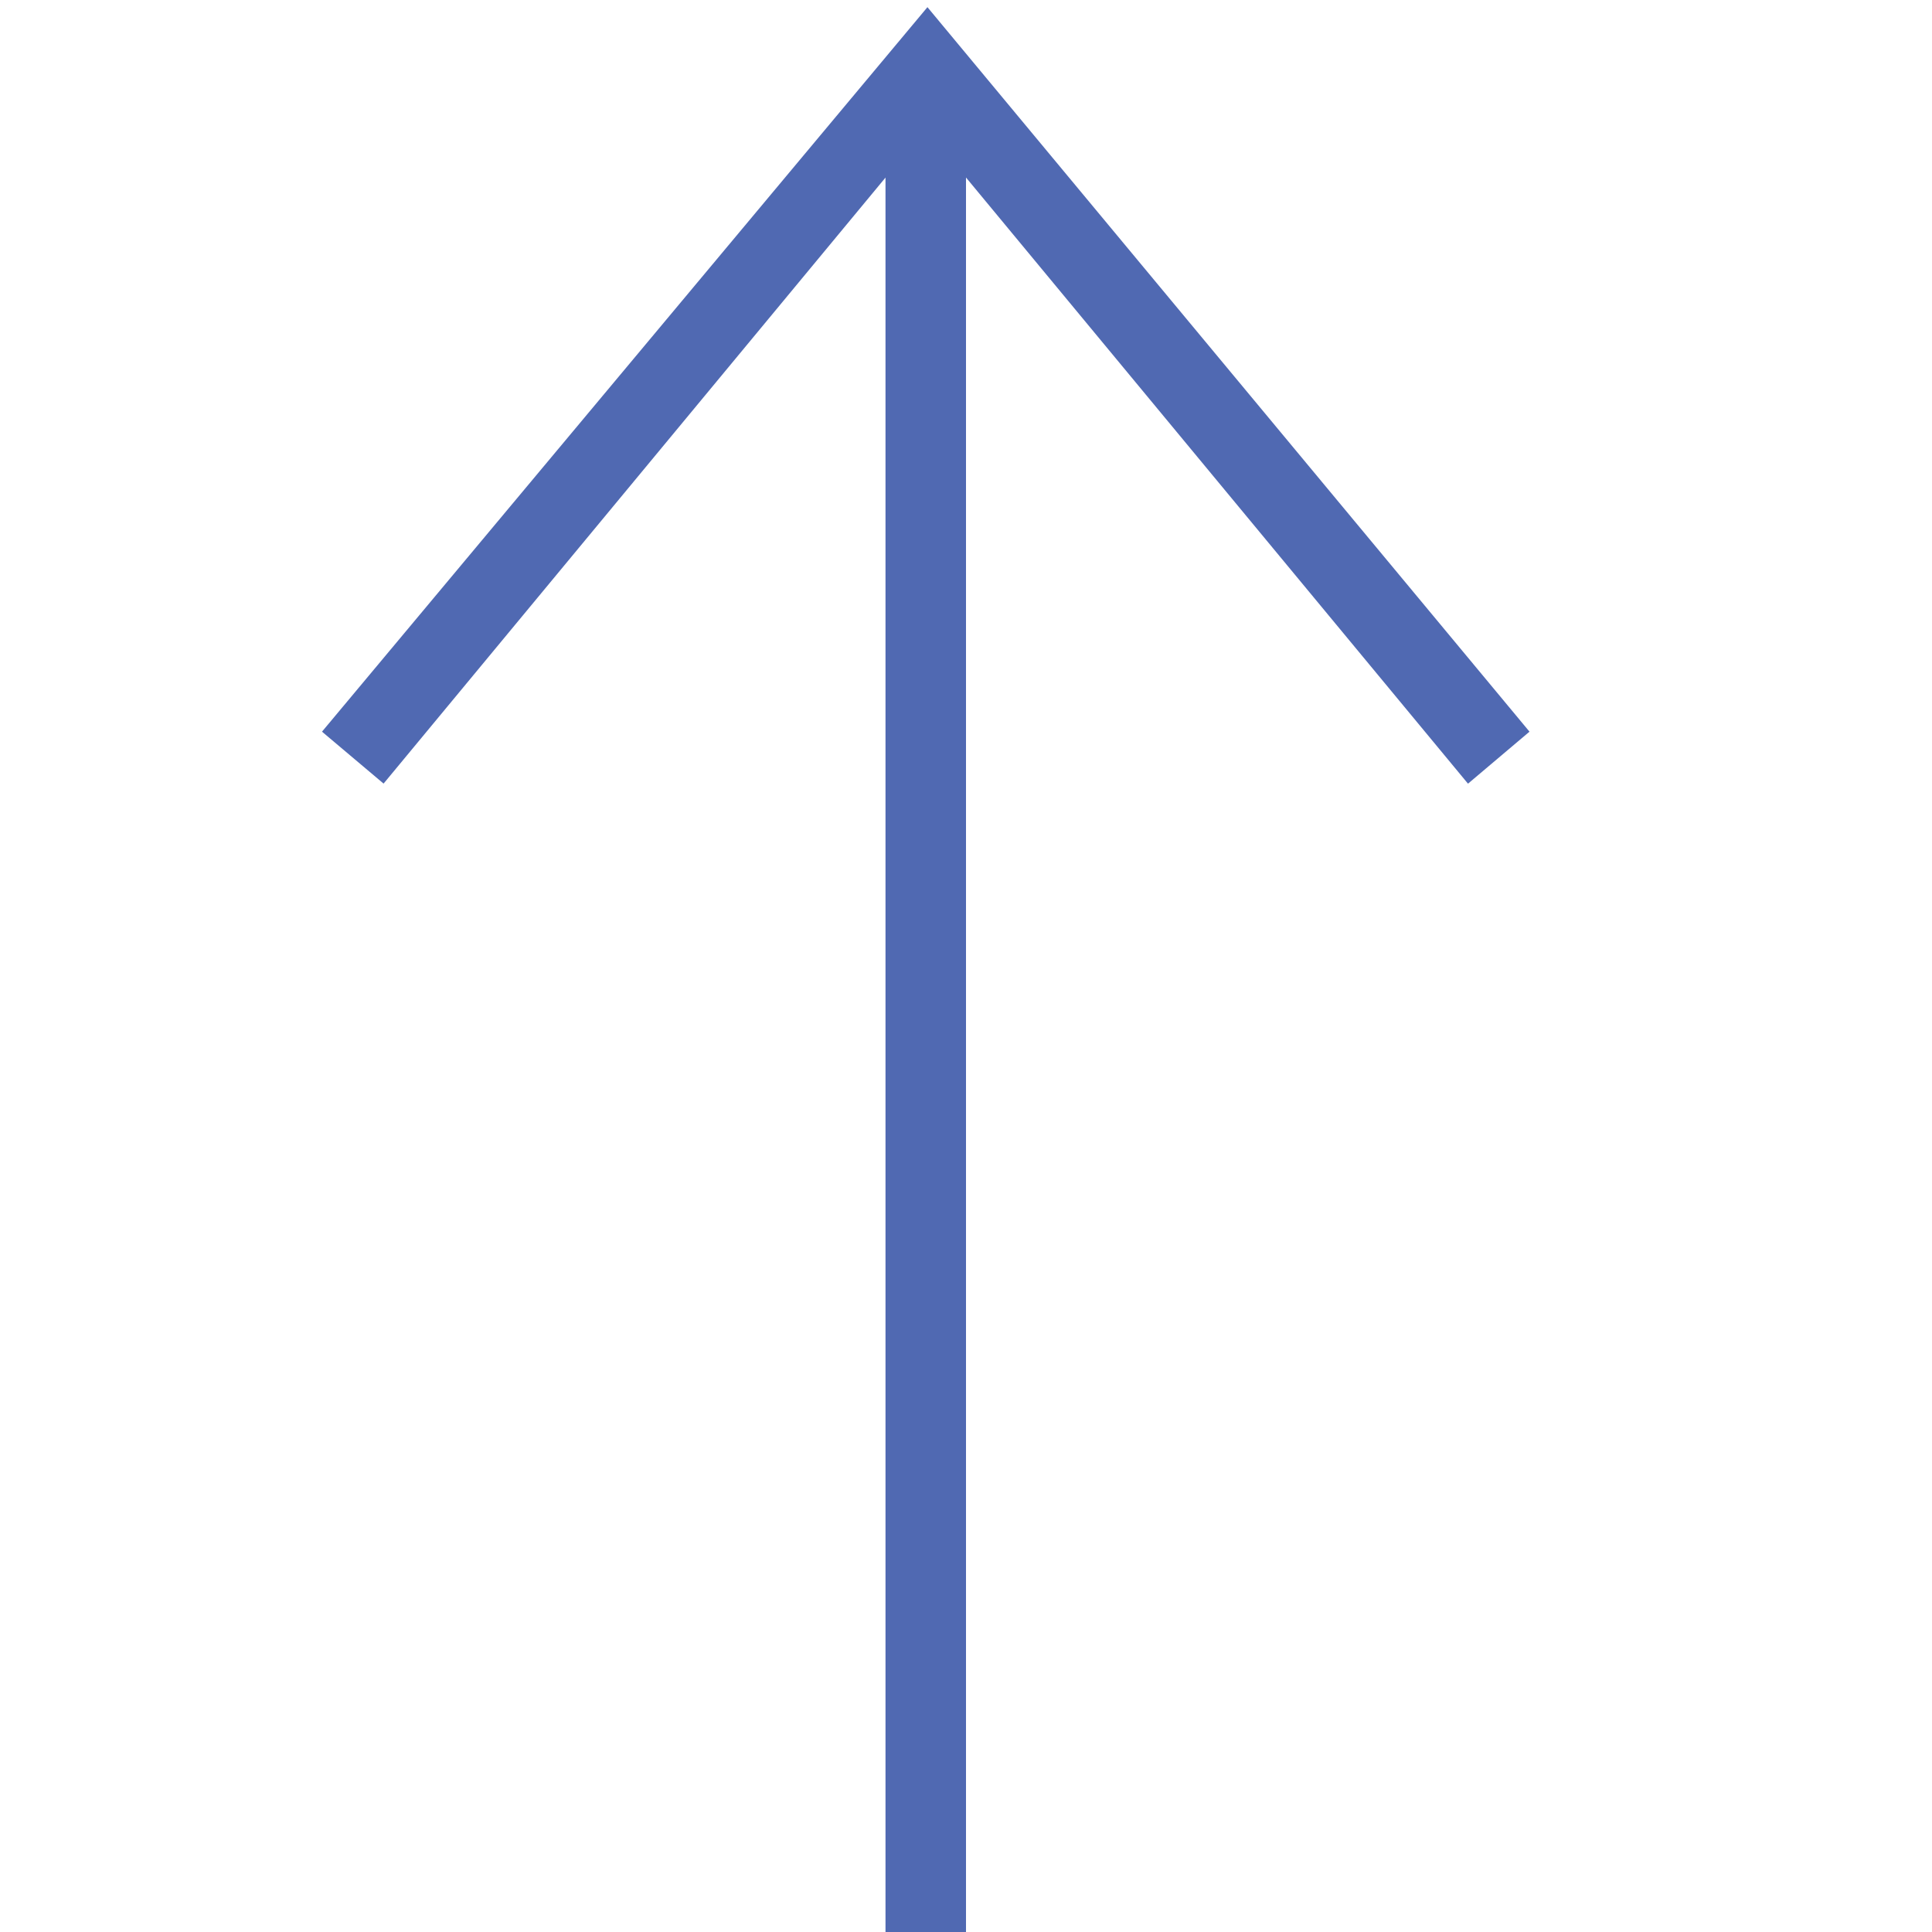<svg width="24" height="24" xmlns="http://www.w3.org/2000/svg" fill-rule="evenodd" clip-rule="evenodd"><path d="M11 2.206l-6.235 7.528-.765-.645 7.521-9 7.479 9-.764.646-6.236-7.53v21.884h-1v-21.883z" fill="#5069b2"/></svg>